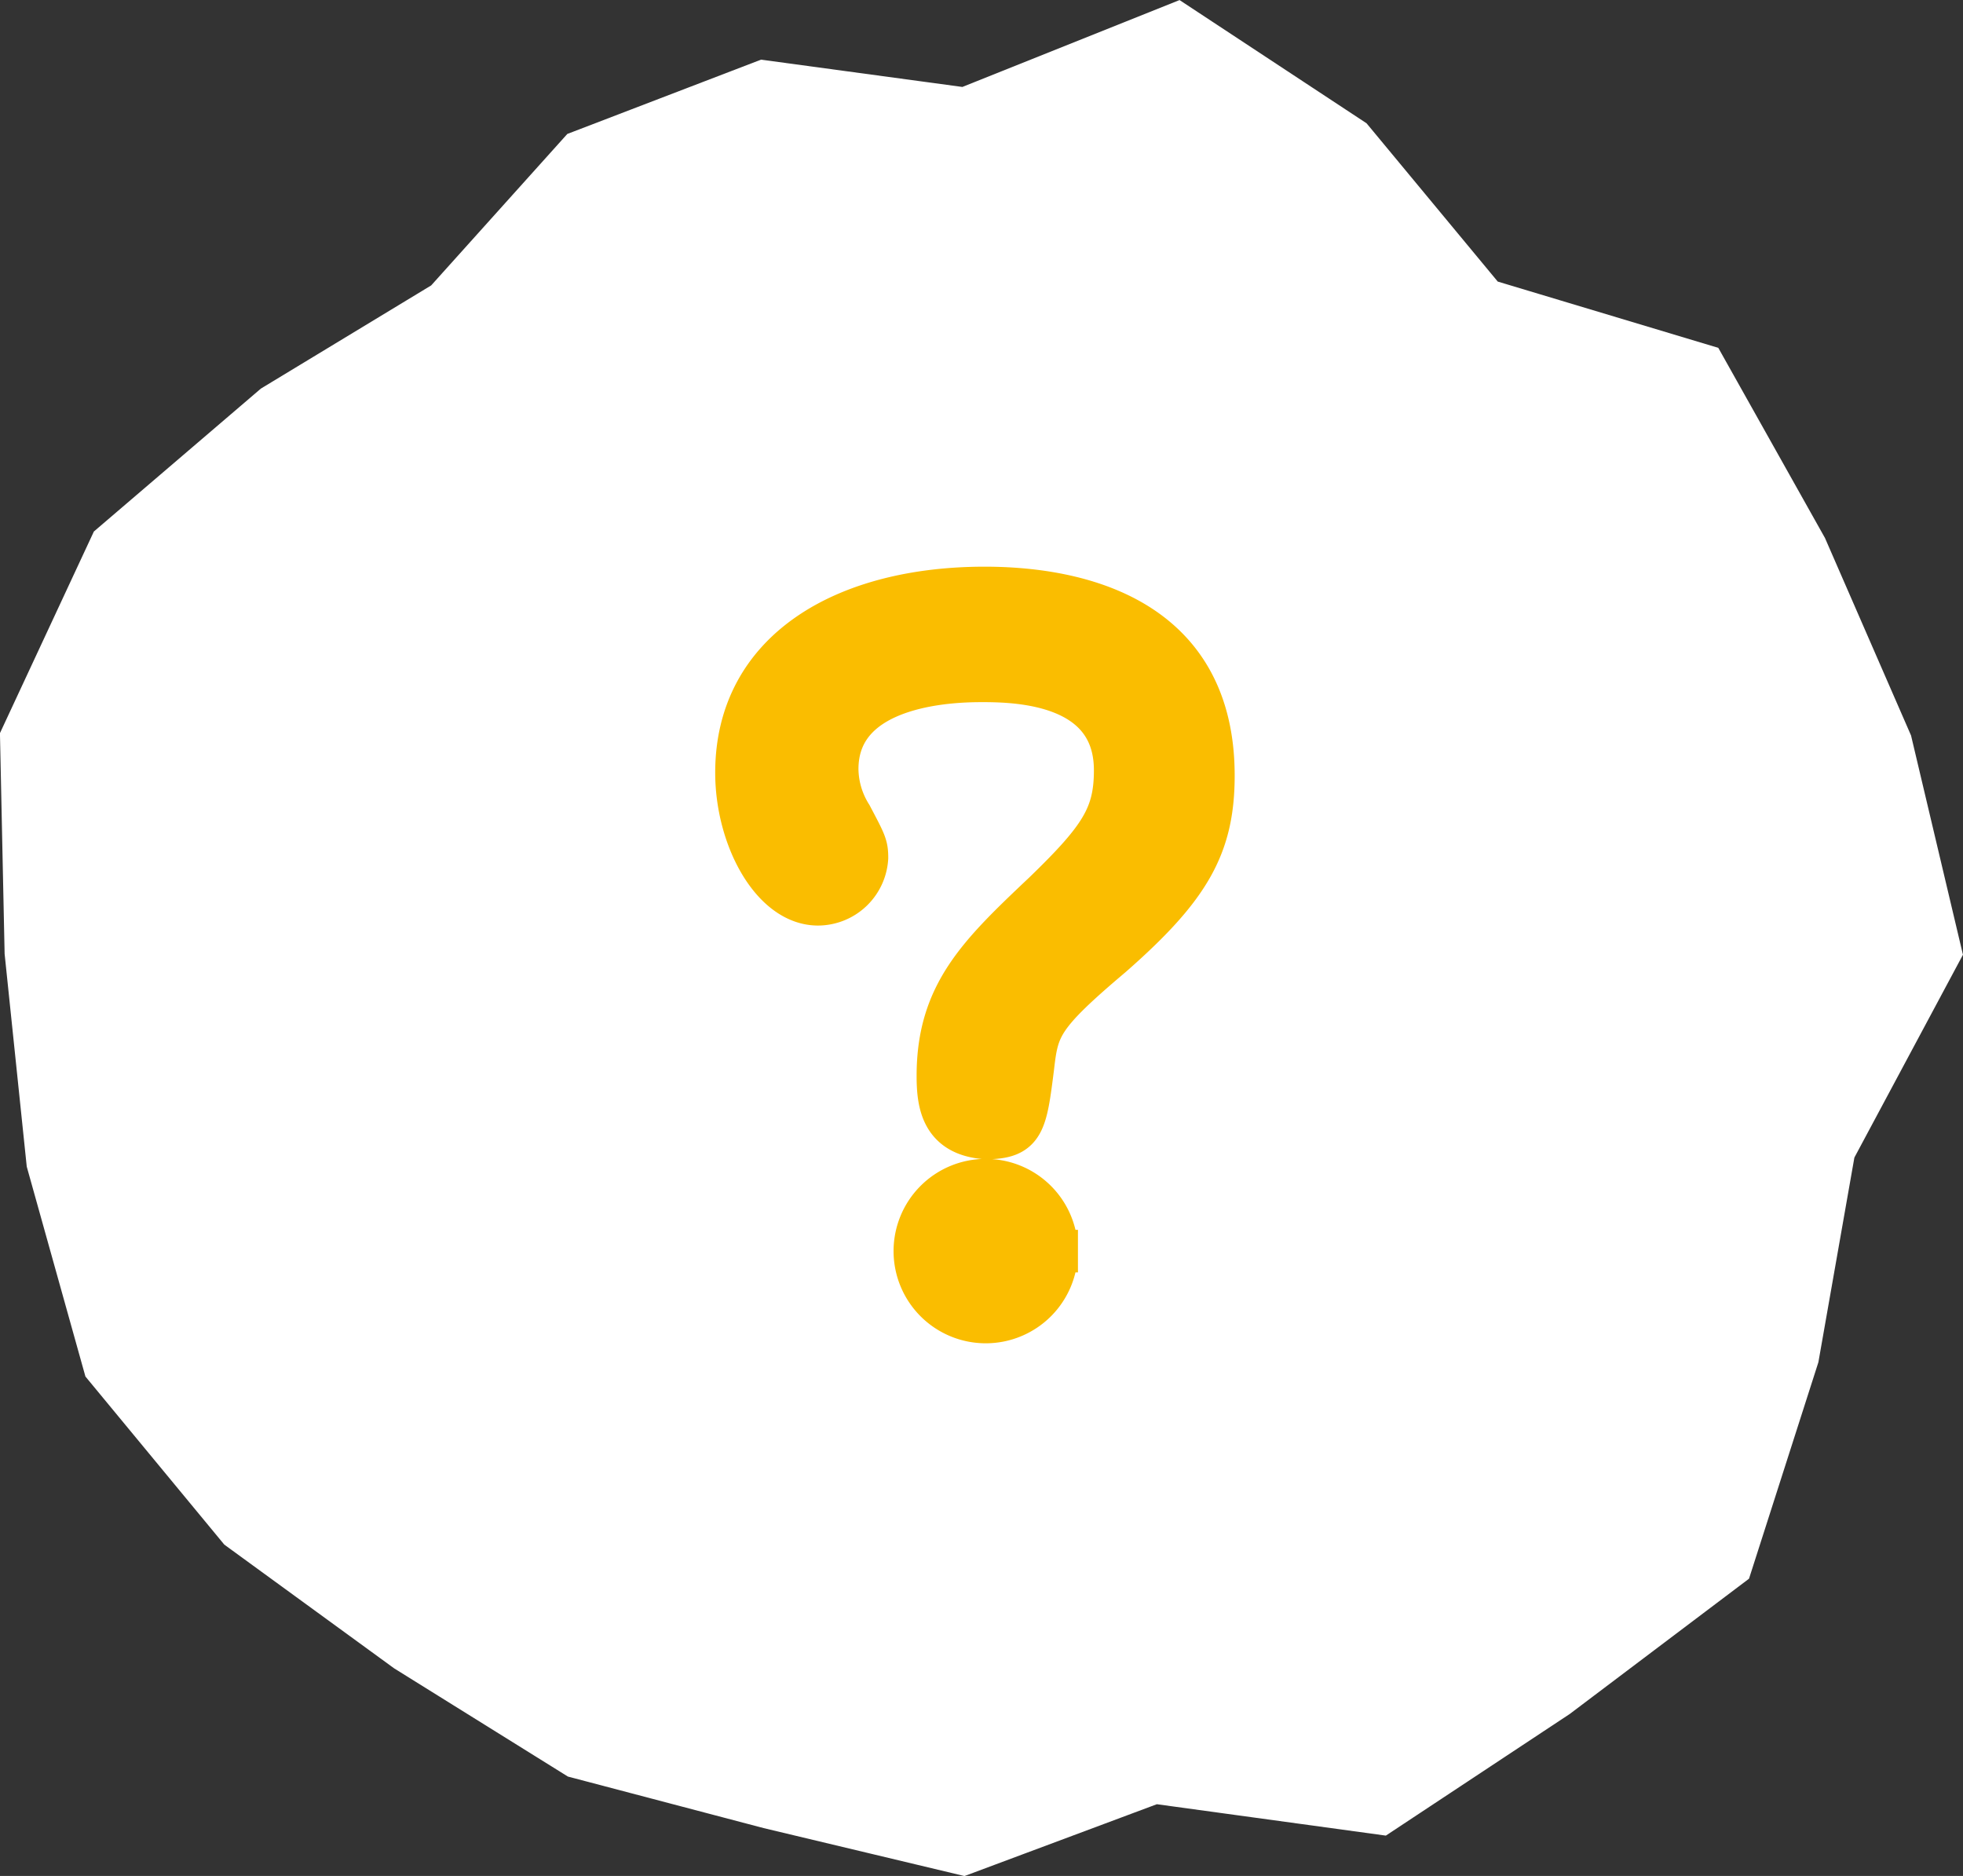 <svg xmlns="http://www.w3.org/2000/svg" viewBox="0 0 55.36 52.9"><rect x="0" y="0" width="55.36" height="52.9" fill="#333333" stroke="none"/><defs><style>.cls-1{fill:#fff;}.cls-2{fill:none;stroke:#fff;stroke-width:0.62px;}.cls-3{fill:#fabd00;stroke:#fabd00;stroke-width:1.2px;}</style></defs><title>アセット 21</title><g id="レイヤー_2" data-name="レイヤー 2"><g id="text"><polygon class="cls-1" points="55.03 26.88 52 32.54 50.98 38.34 49.06 44.33 44.09 48.08 39.01 51.44 32.59 50.56 27.18 52.58 21.61 51.25 16.14 49.81 11.29 46.79 6.54 43.33 2.69 38.67 1.06 32.84 0.44 26.88 0.31 20.74 2.9 15.18 7.54 11.21 12.36 8.29 16.18 4.04 21.5 2 27.18 2.77 33.23 0.35 38.33 3.71 42.06 8.21 48.25 10.07 51.19 15.31 53.6 20.84 55.03 26.88"/><polygon class="cls-2" points="55.03 26.88 52 32.54 50.98 38.34 49.06 44.33 44.09 48.08 39.01 51.44 32.59 50.56 27.18 52.58 21.61 51.25 16.14 49.81 11.29 46.79 6.54 43.33 2.69 38.67 1.06 32.84 0.44 26.88 0.31 20.74 2.9 15.18 7.54 11.21 12.36 8.29 16.18 4.04 21.5 2 27.18 2.77 33.23 0.35 38.33 3.71 42.06 8.21 48.25 10.07 51.19 15.31 53.6 20.84 55.03 26.88"/><path class="cls-3" d="M26.45,30.34c0-2.32,1.16-3.43,3-5.17,1.59-1.54,2-2.17,2-3.45,0-2.42-2.67-2.52-3.73-2.52-.63,0-4.11,0-4.11,2.49A2.51,2.51,0,0,0,24,23c.4.76.45.84.45,1.19a1.39,1.39,0,0,1-1.38,1.31c-1.29,0-2.3-1.87-2.3-3.71,0-3.48,3.1-5.21,7-5.21,2.09,0,6.45.52,6.45,5.29,0,2-.68,3.17-2.87,5.09-2,1.69-2.09,2-2.22,3.13-.2,1.58-.25,2-1.33,2C26.58,32,26.45,31.15,26.45,30.34Zm3.35,4.94a2,2,0,0,1-2,2,2,2,0,1,1,2-2Z"/></g></g></svg>